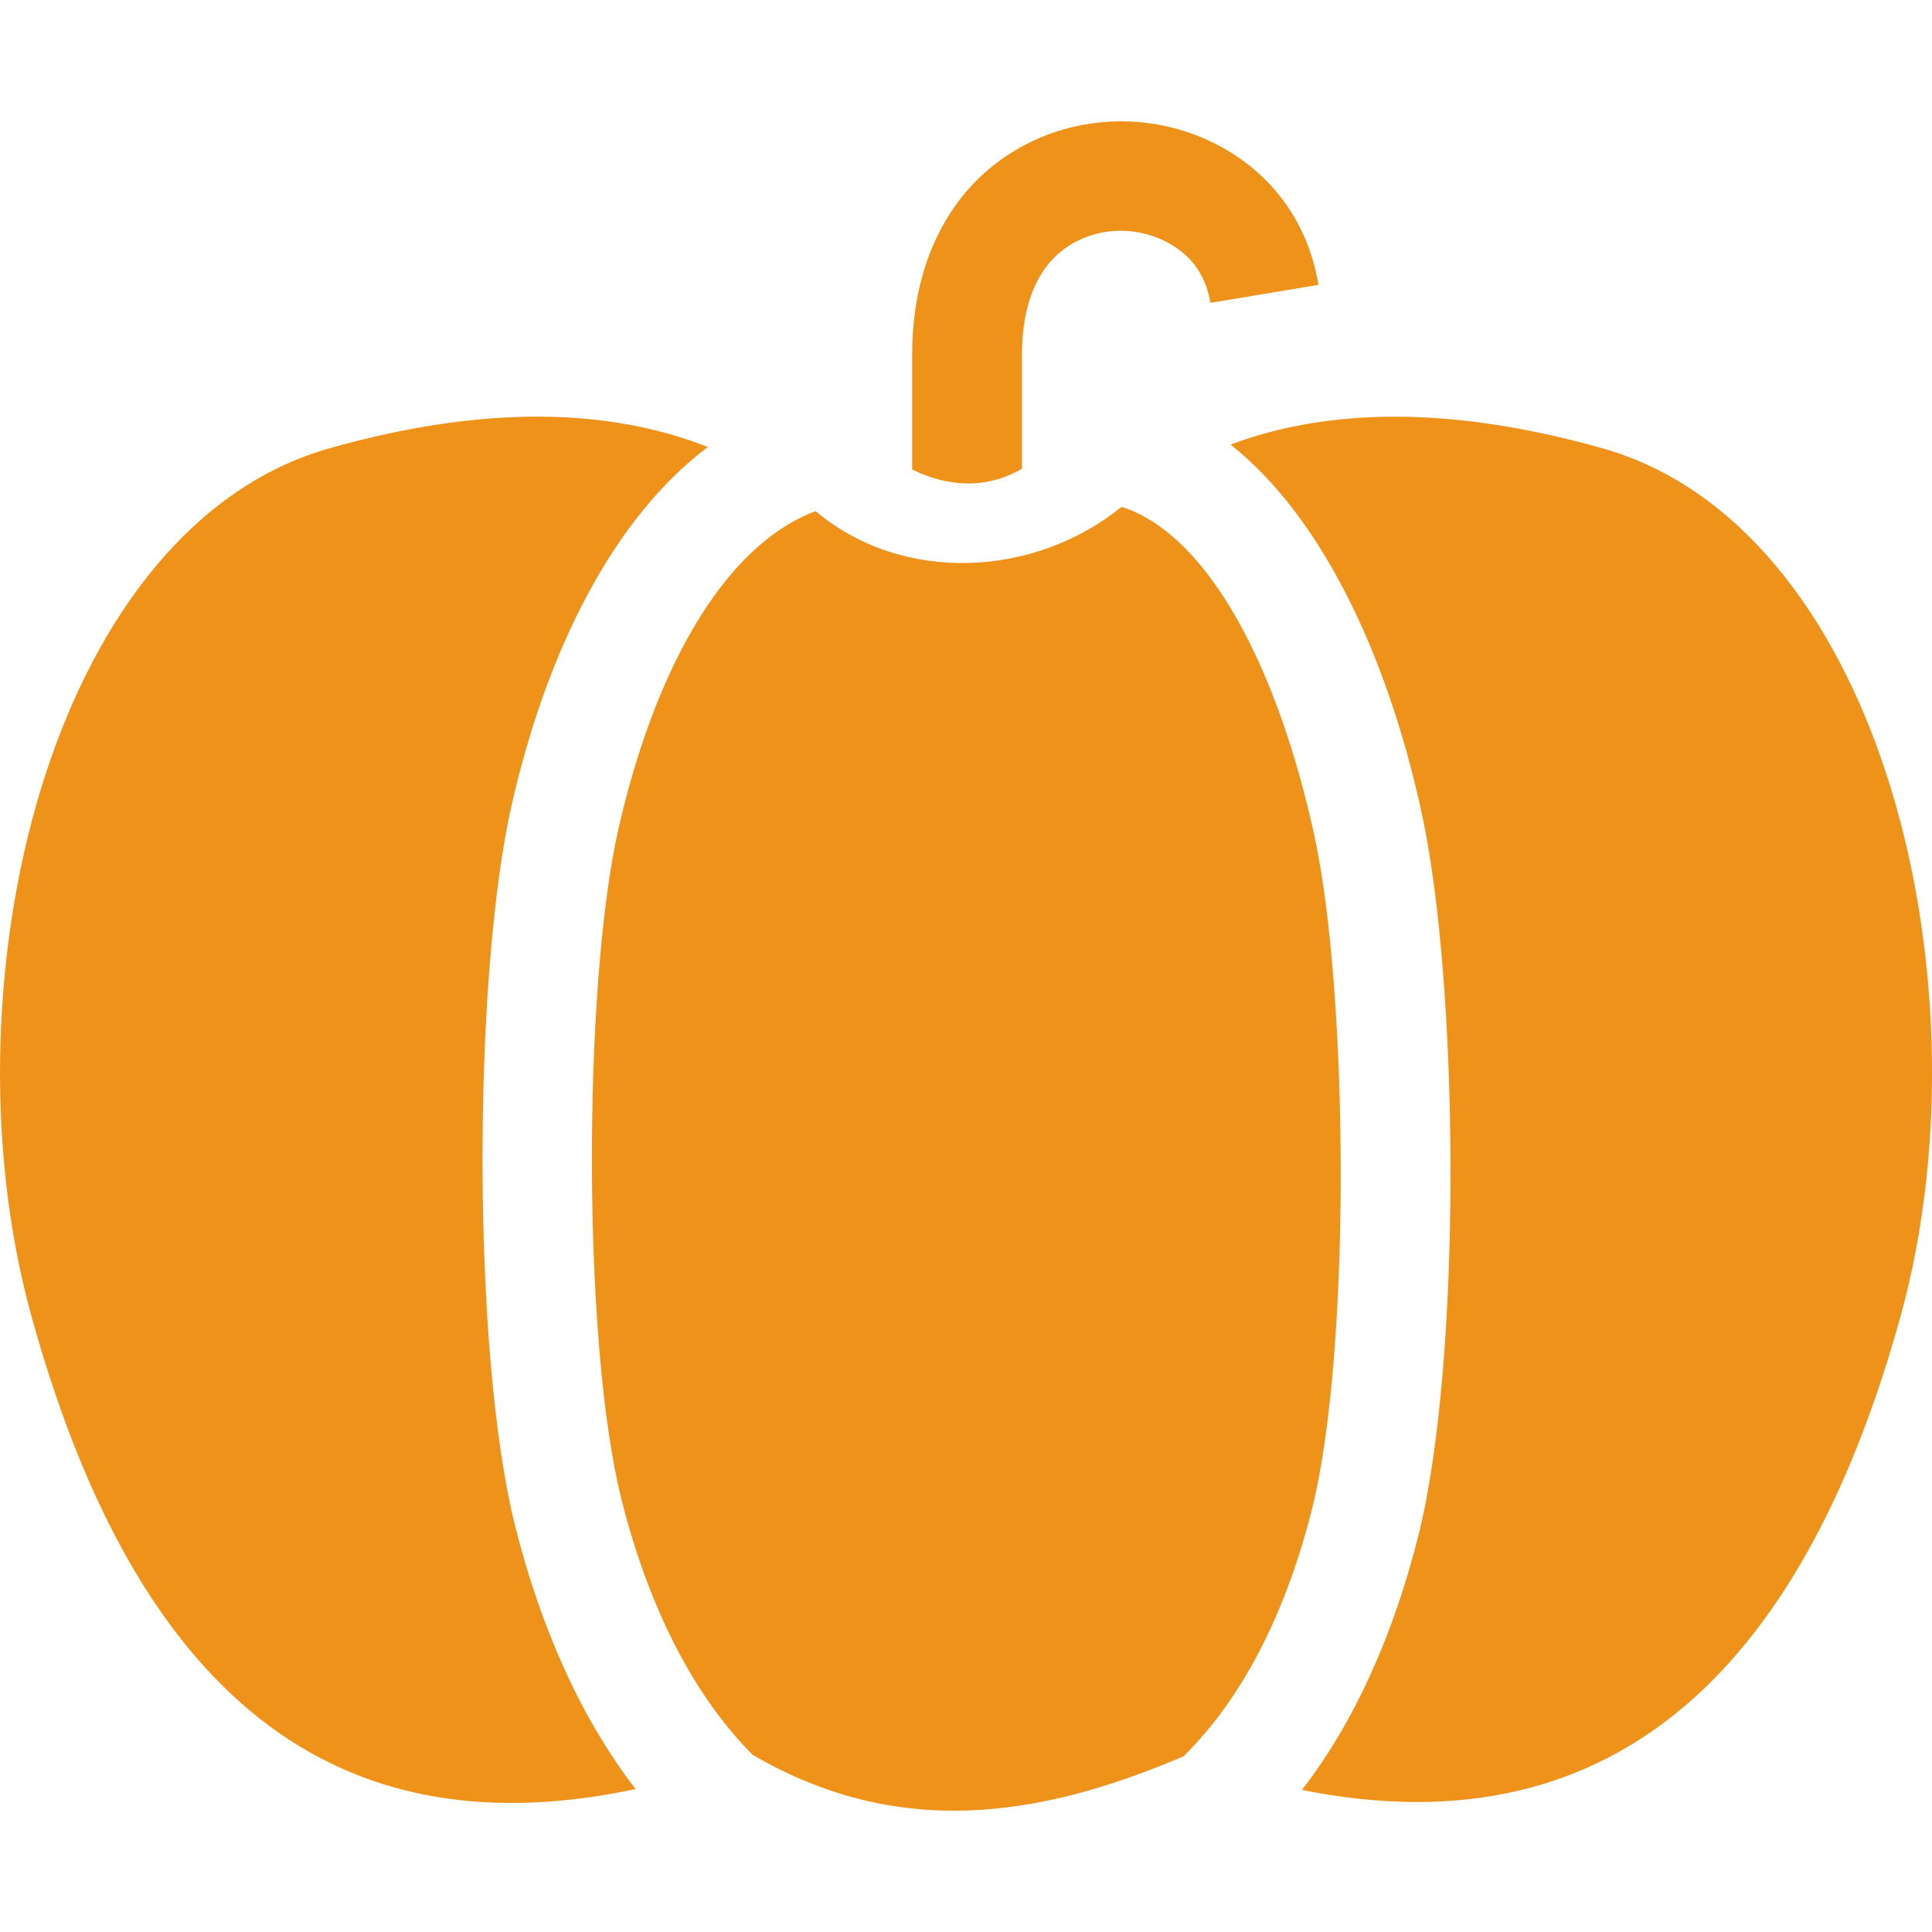 <svg width="800" height="800" viewBox="0 0 800 800" fill="none" xmlns="http://www.w3.org/2000/svg">
<g clip-path="url(#clip0_92_64)">
<path fill-rule="evenodd" clip-rule="evenodd" d="M213.36 632.112C195.392 560.848 195.664 404.384 211.936 333.024C226.56 268.864 254.224 214.32 293.104 185.088C252.656 169.168 201.184 167.36 136.512 185.6C80.32 201.44 40.432 254.4 18.848 320.656C-3.6 389.584 -6.512 474.176 12.928 544.656C53.344 691.12 130.368 769.152 263.168 740.816C240.192 710.976 223.76 673.36 213.36 632.112ZM588.688 336.592C604.336 408.624 605.312 563.824 587.408 635.52C577.392 675.6 561.552 712.08 539.12 741.168C672.208 767.904 748.256 685.424 787.072 544.672C806.528 474.192 803.616 389.616 781.168 320.672C759.6 254.416 719.696 201.456 663.504 185.616C600.24 167.776 549.584 169.104 509.552 184.08C546.784 213.584 574.24 270.16 588.688 336.592ZM432.624 111.296C444.672 94.416 468.416 90.96 485.68 101.696C494.608 107.248 499.52 115.248 501.2 125.408L545.952 117.952C542.112 94.848 529.616 75.552 509.664 63.152C472.096 39.808 421.584 48.704 395.68 85.024C384.656 100.48 377.696 121.056 377.696 146.944V194.416C392.384 201.6 408.32 202.736 423.168 194.08V146.928C423.168 131.152 426.832 119.424 432.624 111.296ZM311.616 726.608C371.2 761.376 429.552 753.184 490.096 727.232C515.696 701.984 533.088 665.6 543.36 624.496C559.504 559.824 558.384 411.12 544.288 346.192C529.264 277.12 500.656 221.456 464.432 209.872C428.24 239.216 373.696 241.904 337.728 211.648C299.184 226.128 270.848 278.416 256.144 342.976C241.36 407.712 241.056 556.32 257.392 621.088C268.032 663.248 285.872 700.688 311.616 726.608Z" fill="#EF921A"/>
</g>
<defs>
<clipPath id="clip0_92_64">
<rect width="800" height="800" fill="white"/>
</clipPath>
</defs>
</svg>
